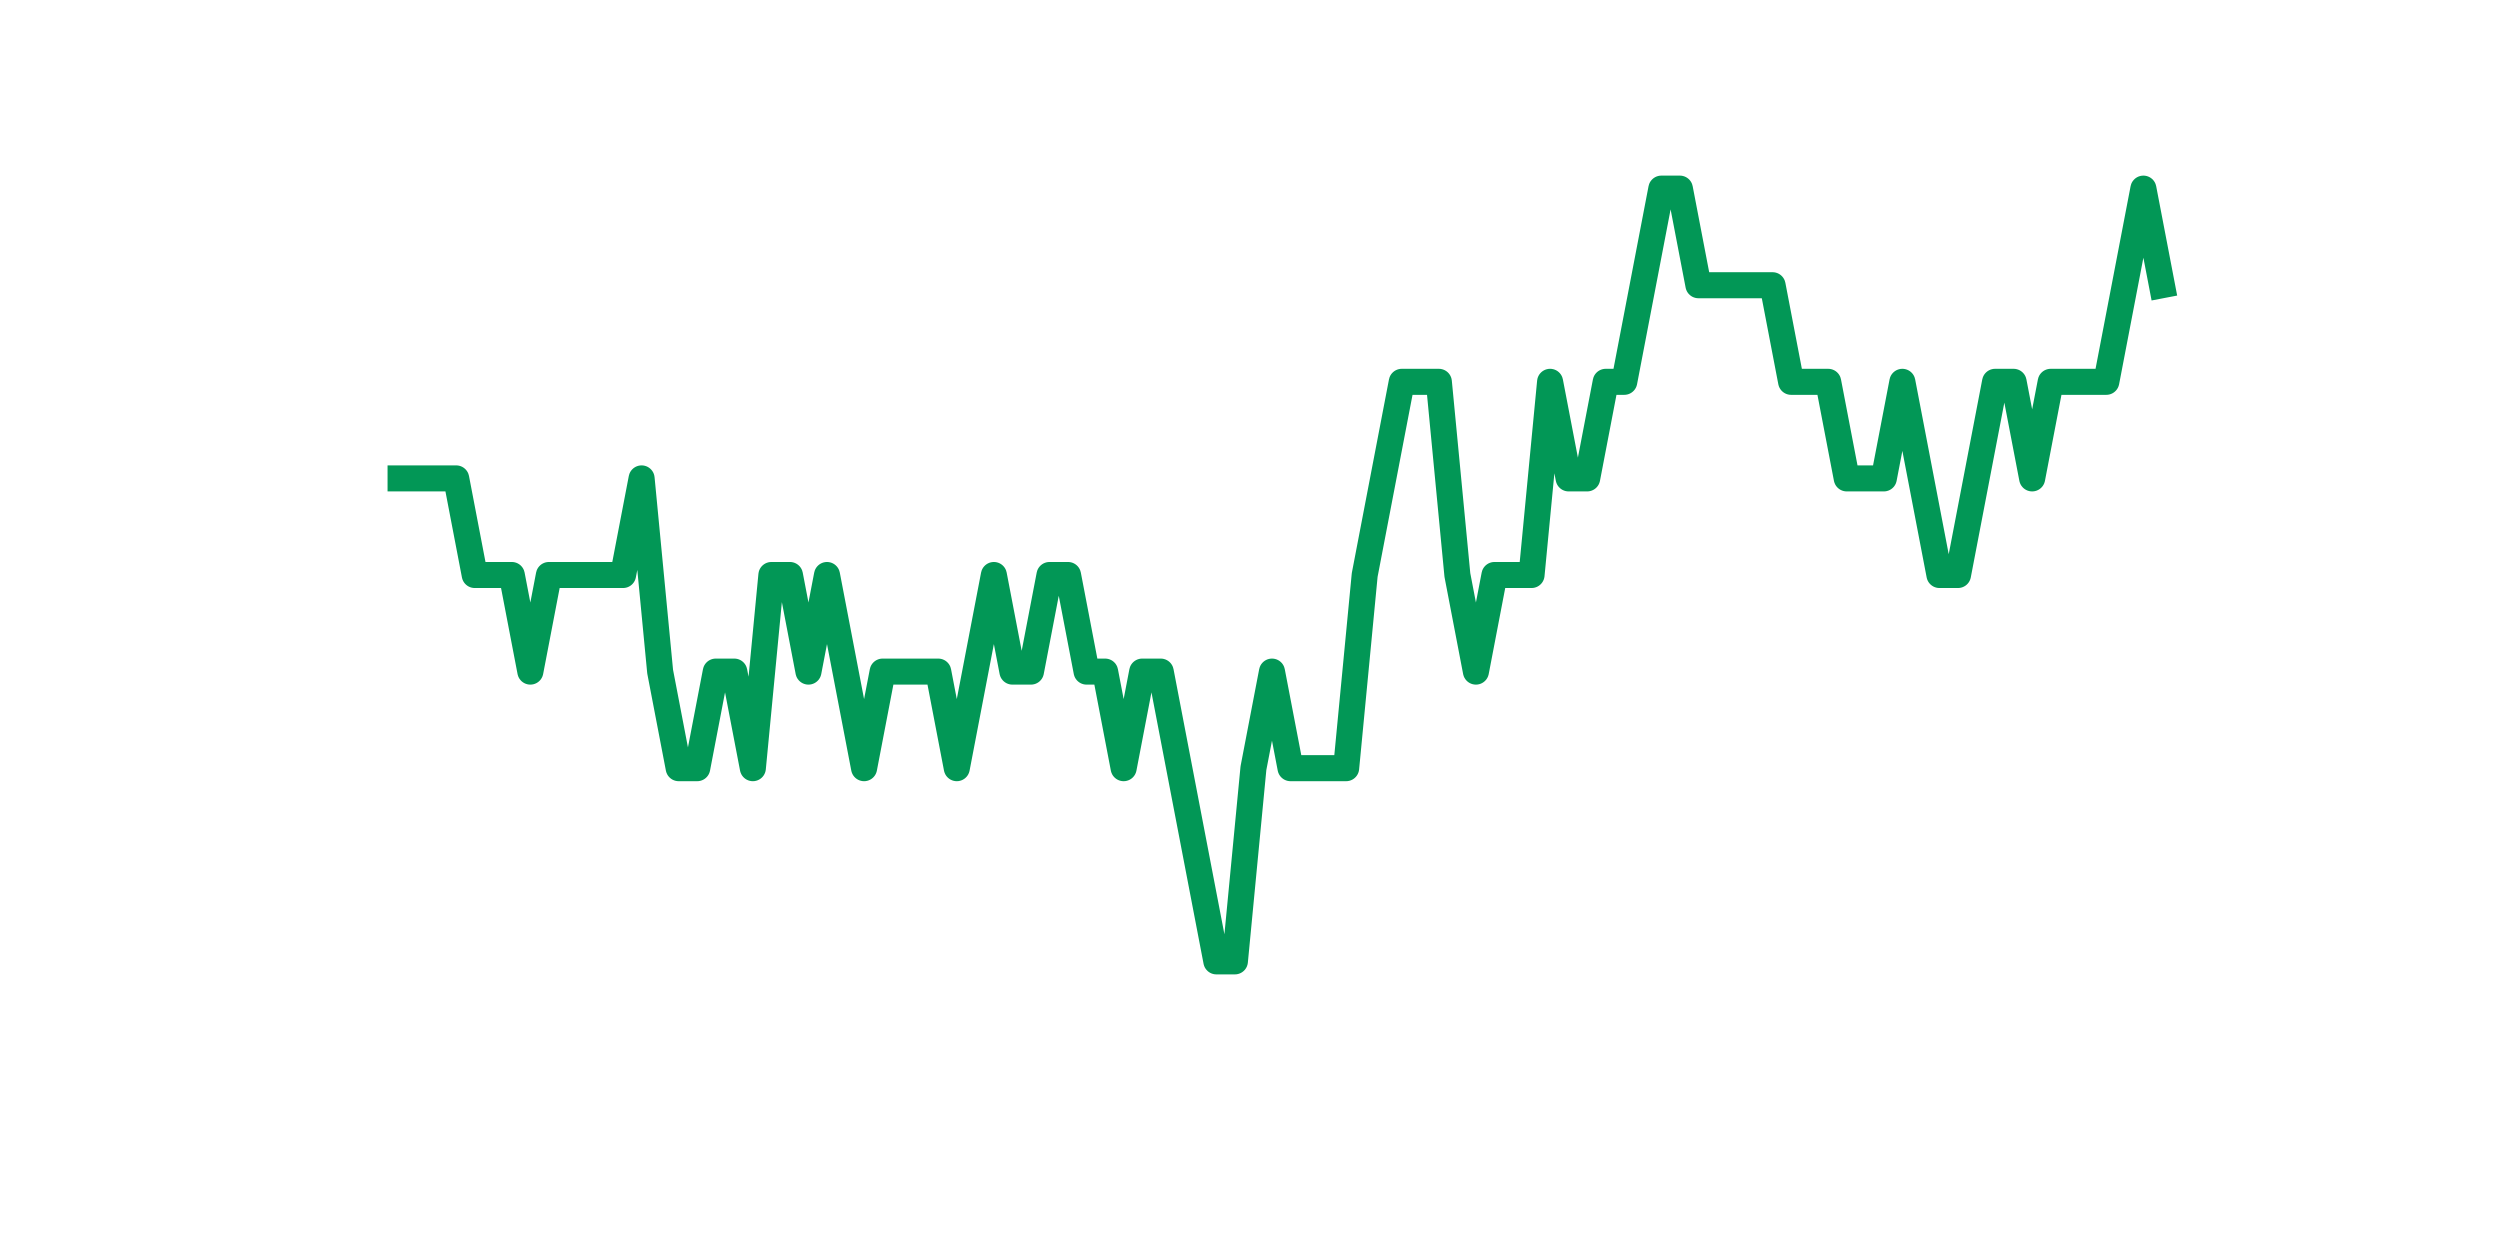 <?xml version="1.0" encoding="utf-8" standalone="no"?>
<!DOCTYPE svg PUBLIC "-//W3C//DTD SVG 1.1//EN"
  "http://www.w3.org/Graphics/SVG/1.1/DTD/svg11.dtd">
<svg xmlns:xlink="http://www.w3.org/1999/xlink" width="144pt" height="72pt" viewBox="0 0 144 72" xmlns="http://www.w3.org/2000/svg" version="1.1">
 <defs>
  <style type="text/css">*{stroke-linejoin: round; stroke-linecap: butt}</style>
 </defs>
 <g id="figure_1">
  <g id="patch_1">
   <path d="M 0 72 
L 144 72 
L 144 0 
L 0 0 
z
" style="fill: #ffffff"/>
  </g>
  <g id="axes_1">
   <g id="line2d_1">
    <path d="M 23.073 27.556 
L 24.141 27.556 
L 25.209 27.556 
L 26.277 27.556 
L 27.344 33.12 
L 28.412 33.12 
L 29.48 33.12 
L 30.548 38.684 
L 31.616 33.12 
L 32.684 33.12 
L 33.752 33.12 
L 34.82 33.12 
L 35.888 33.12 
L 36.956 27.556 
L 38.024 38.684 
L 39.092 44.247 
L 40.16 44.247 
L 41.228 38.684 
L 42.296 38.684 
L 43.364 44.247 
L 44.432 33.12 
L 45.5 33.12 
L 46.567 38.684 
L 47.635 33.12 
L 48.703 38.684 
L 49.771 44.247 
L 50.839 38.684 
L 51.907 38.684 
L 52.975 38.684 
L 54.043 38.684 
L 55.111 44.247 
L 56.179 38.684 
L 57.247 33.12 
L 58.315 38.684 
L 59.383 38.684 
L 60.451 33.12 
L 61.519 33.12 
L 62.587 38.684 
L 63.655 38.684 
L 64.722 44.247 
L 65.79 38.684 
L 66.858 38.684 
L 67.926 44.247 
L 68.994 49.811 
L 70.062 55.375 
L 71.13 55.375 
L 72.198 44.247 
L 73.266 38.684 
L 74.334 44.247 
L 75.402 44.247 
L 76.47 44.247 
L 77.538 44.247 
L 78.606 33.12 
L 79.674 27.556 
L 80.742 21.993 
L 81.81 21.993 
L 82.878 21.993 
L 83.945 33.12 
L 85.013 38.684 
L 86.081 33.12 
L 87.149 33.12 
L 88.217 33.12 
L 89.285 21.993 
L 90.353 27.556 
L 91.421 27.556 
L 92.489 21.993 
L 93.557 21.993 
L 94.625 16.429 
L 95.693 10.865 
L 96.761 10.865 
L 97.829 16.429 
L 98.897 16.429 
L 99.965 16.429 
L 101.033 16.429 
L 102.1 16.429 
L 103.168 21.993 
L 104.236 21.993 
L 105.304 21.993 
L 106.372 27.556 
L 107.44 27.556 
L 108.508 27.556 
L 109.576 21.993 
L 110.644 27.556 
L 111.712 33.12 
L 112.78 33.12 
L 113.848 27.556 
L 114.916 21.993 
L 115.984 21.993 
L 117.052 27.556 
L 118.12 21.993 
L 119.188 21.993 
L 120.256 21.993 
L 121.323 21.993 
L 122.391 16.429 
L 123.459 10.865 
L 124.527 16.429 
" clip-path="url(#pe5f73312bf)" style="fill: none; stroke: #029756; stroke-width: 1.5; stroke-linecap: square"/>
   </g>
  </g>
 </g>
 <defs>
  <clipPath id="pe5f73312bf">
   <rect x="18" y="8.64" width="111.6" height="48.96"/>
  </clipPath>
 </defs>
</svg>
